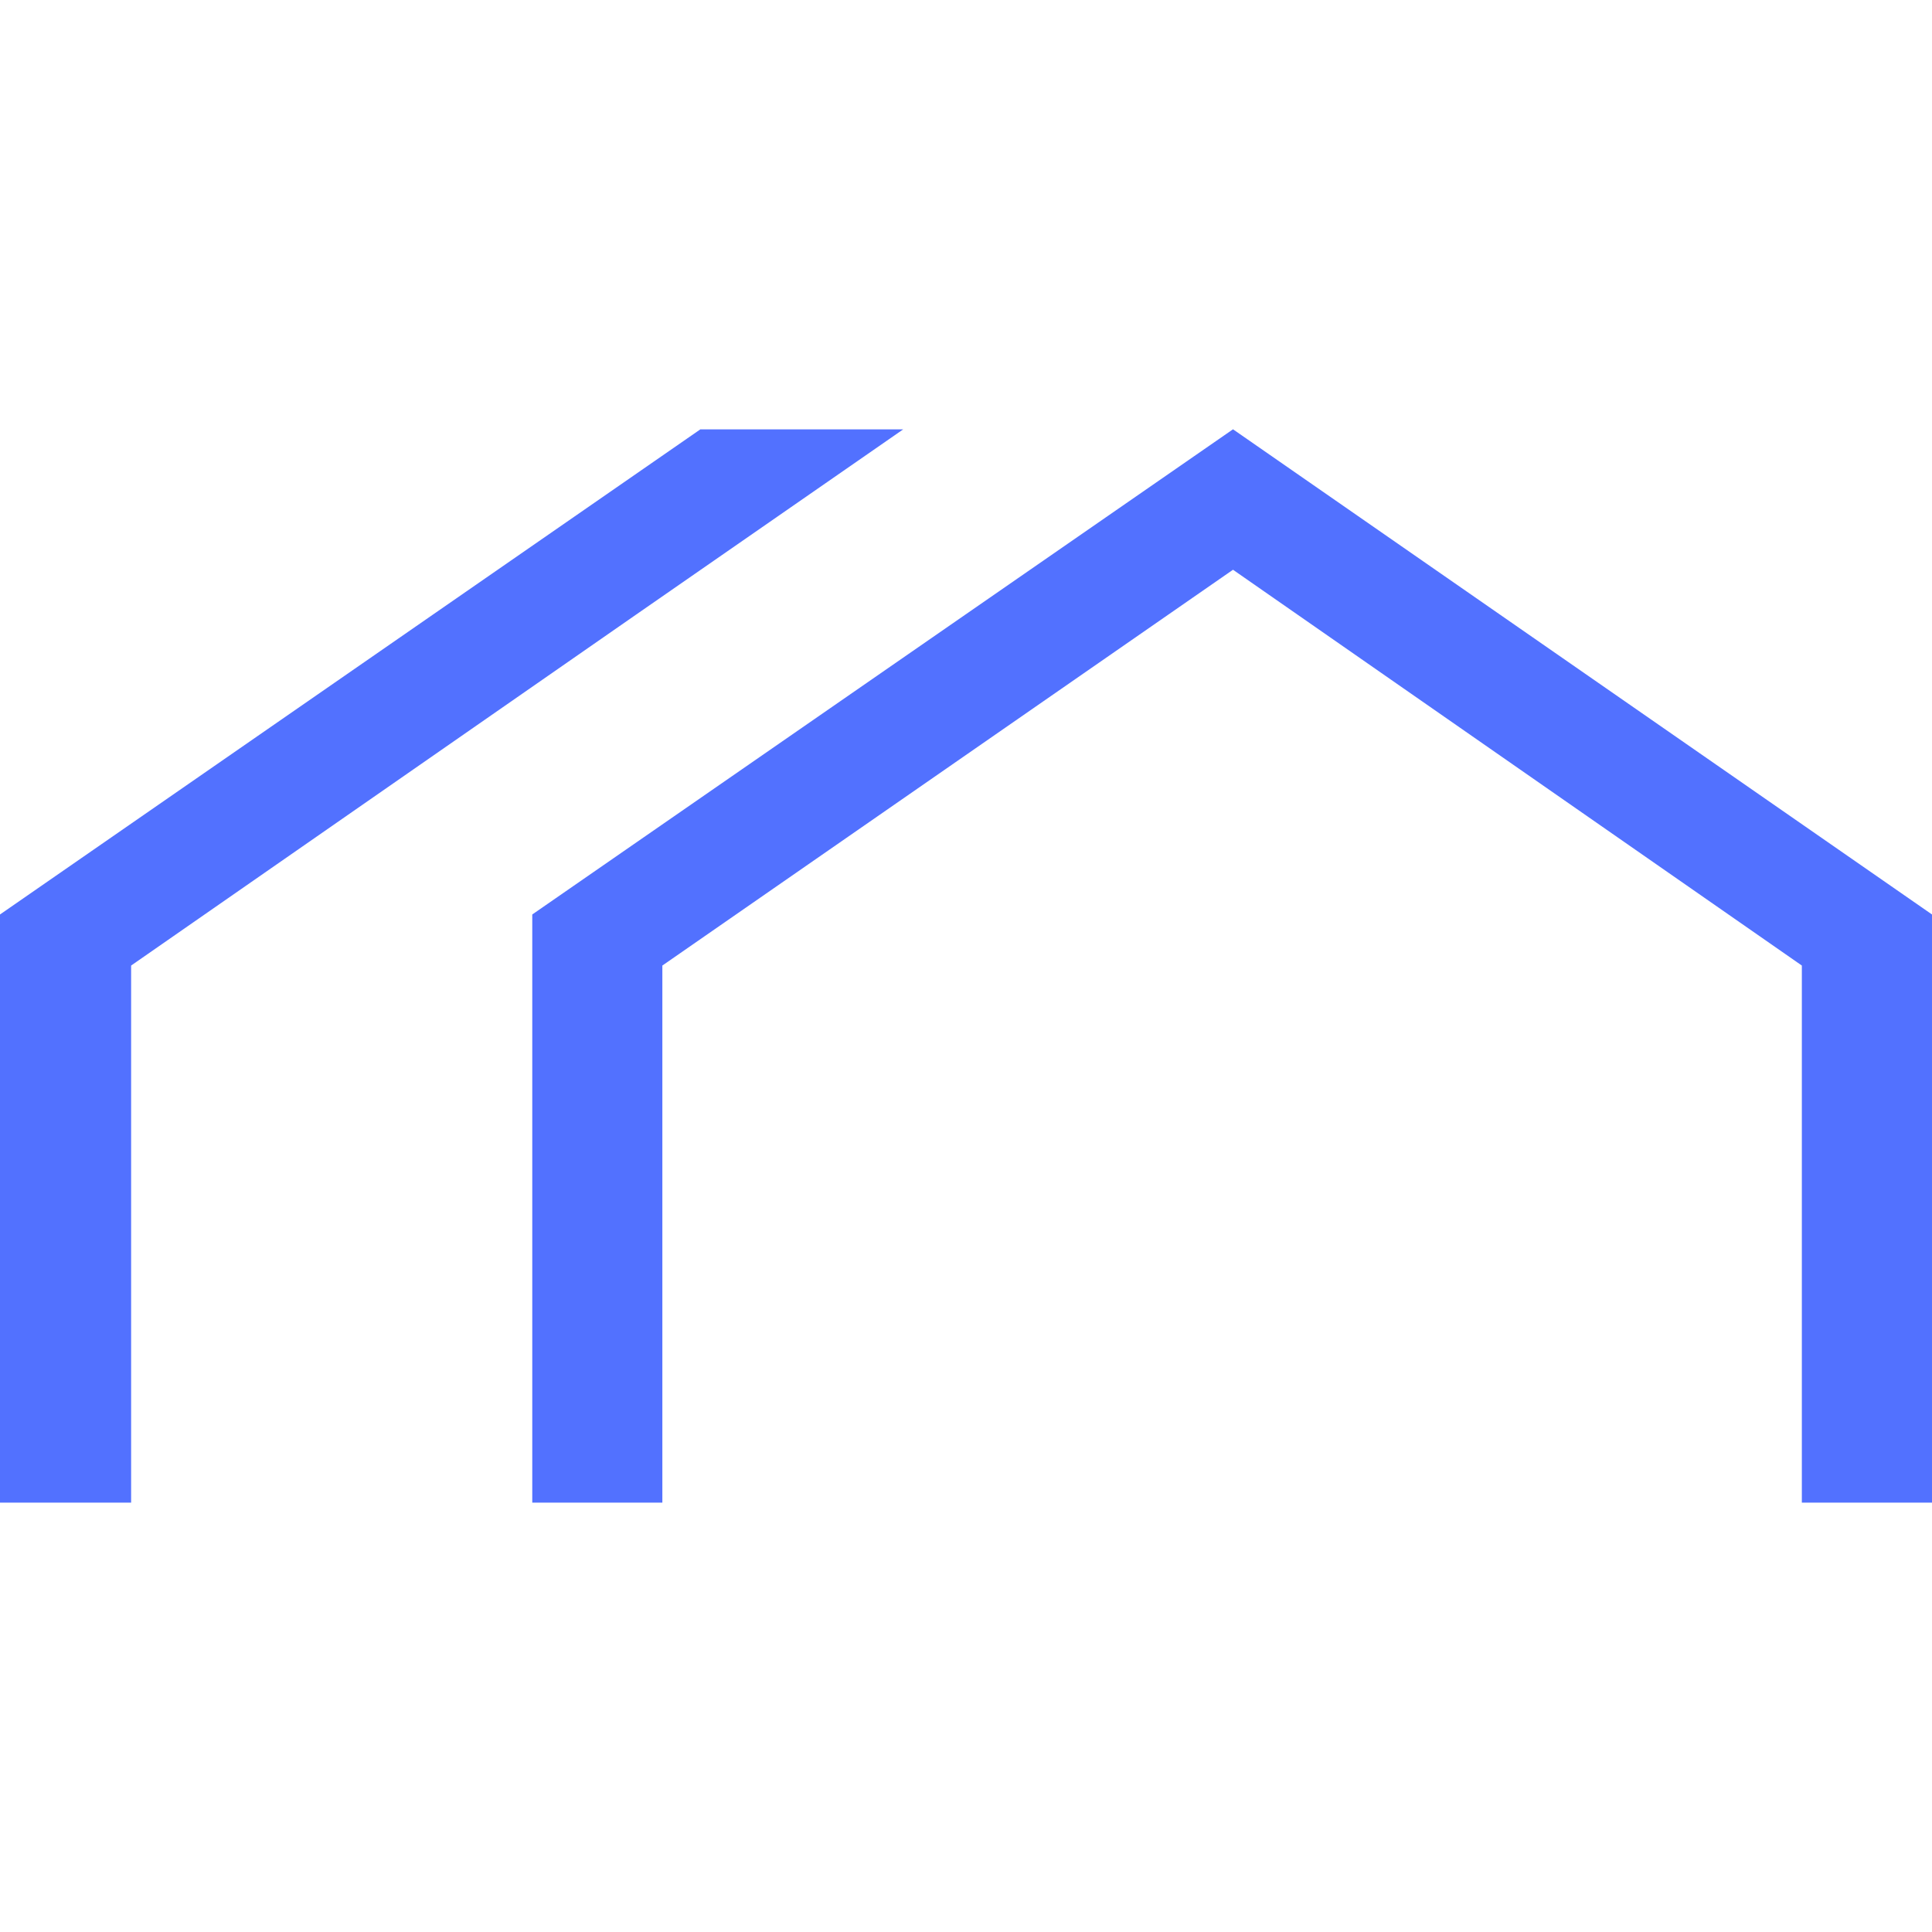 <svg width="30" height="30" viewBox="0 0 30 30" fill="none" xmlns="http://www.w3.org/2000/svg">
<g clip-path="url(#clip0_276_1828)">
<g clip-path="url(#clip1_276_1828)">
<g clip-path="url(#clip2_276_1828)">
<path d="M10.285 23.333V14.993L19.146 8.847L27.979 14.993V23.333H30V14.2L19.146 6.666L8.265 14.2V23.333H10.285ZM2.036 23.333V14.993L9.868 9.55L14.025 6.667H10.875L0 14.2V23.333H2.036Z" fill="#5271FF"/>
</g>
</g>
</g>
<defs>
<clipPath id="clip0_276_1828">
<rect width="30" height="30" fill="white"/>
</clipPath>
<clipPath id="clip1_276_1828">
<rect width="30" height="30" fill="white"/>
</clipPath>
<clipPath id="clip2_276_1828">
<rect width="30" height="16.667" fill="white" transform="translate(0 6.666)"/>
</clipPath>
</defs>
</svg>
